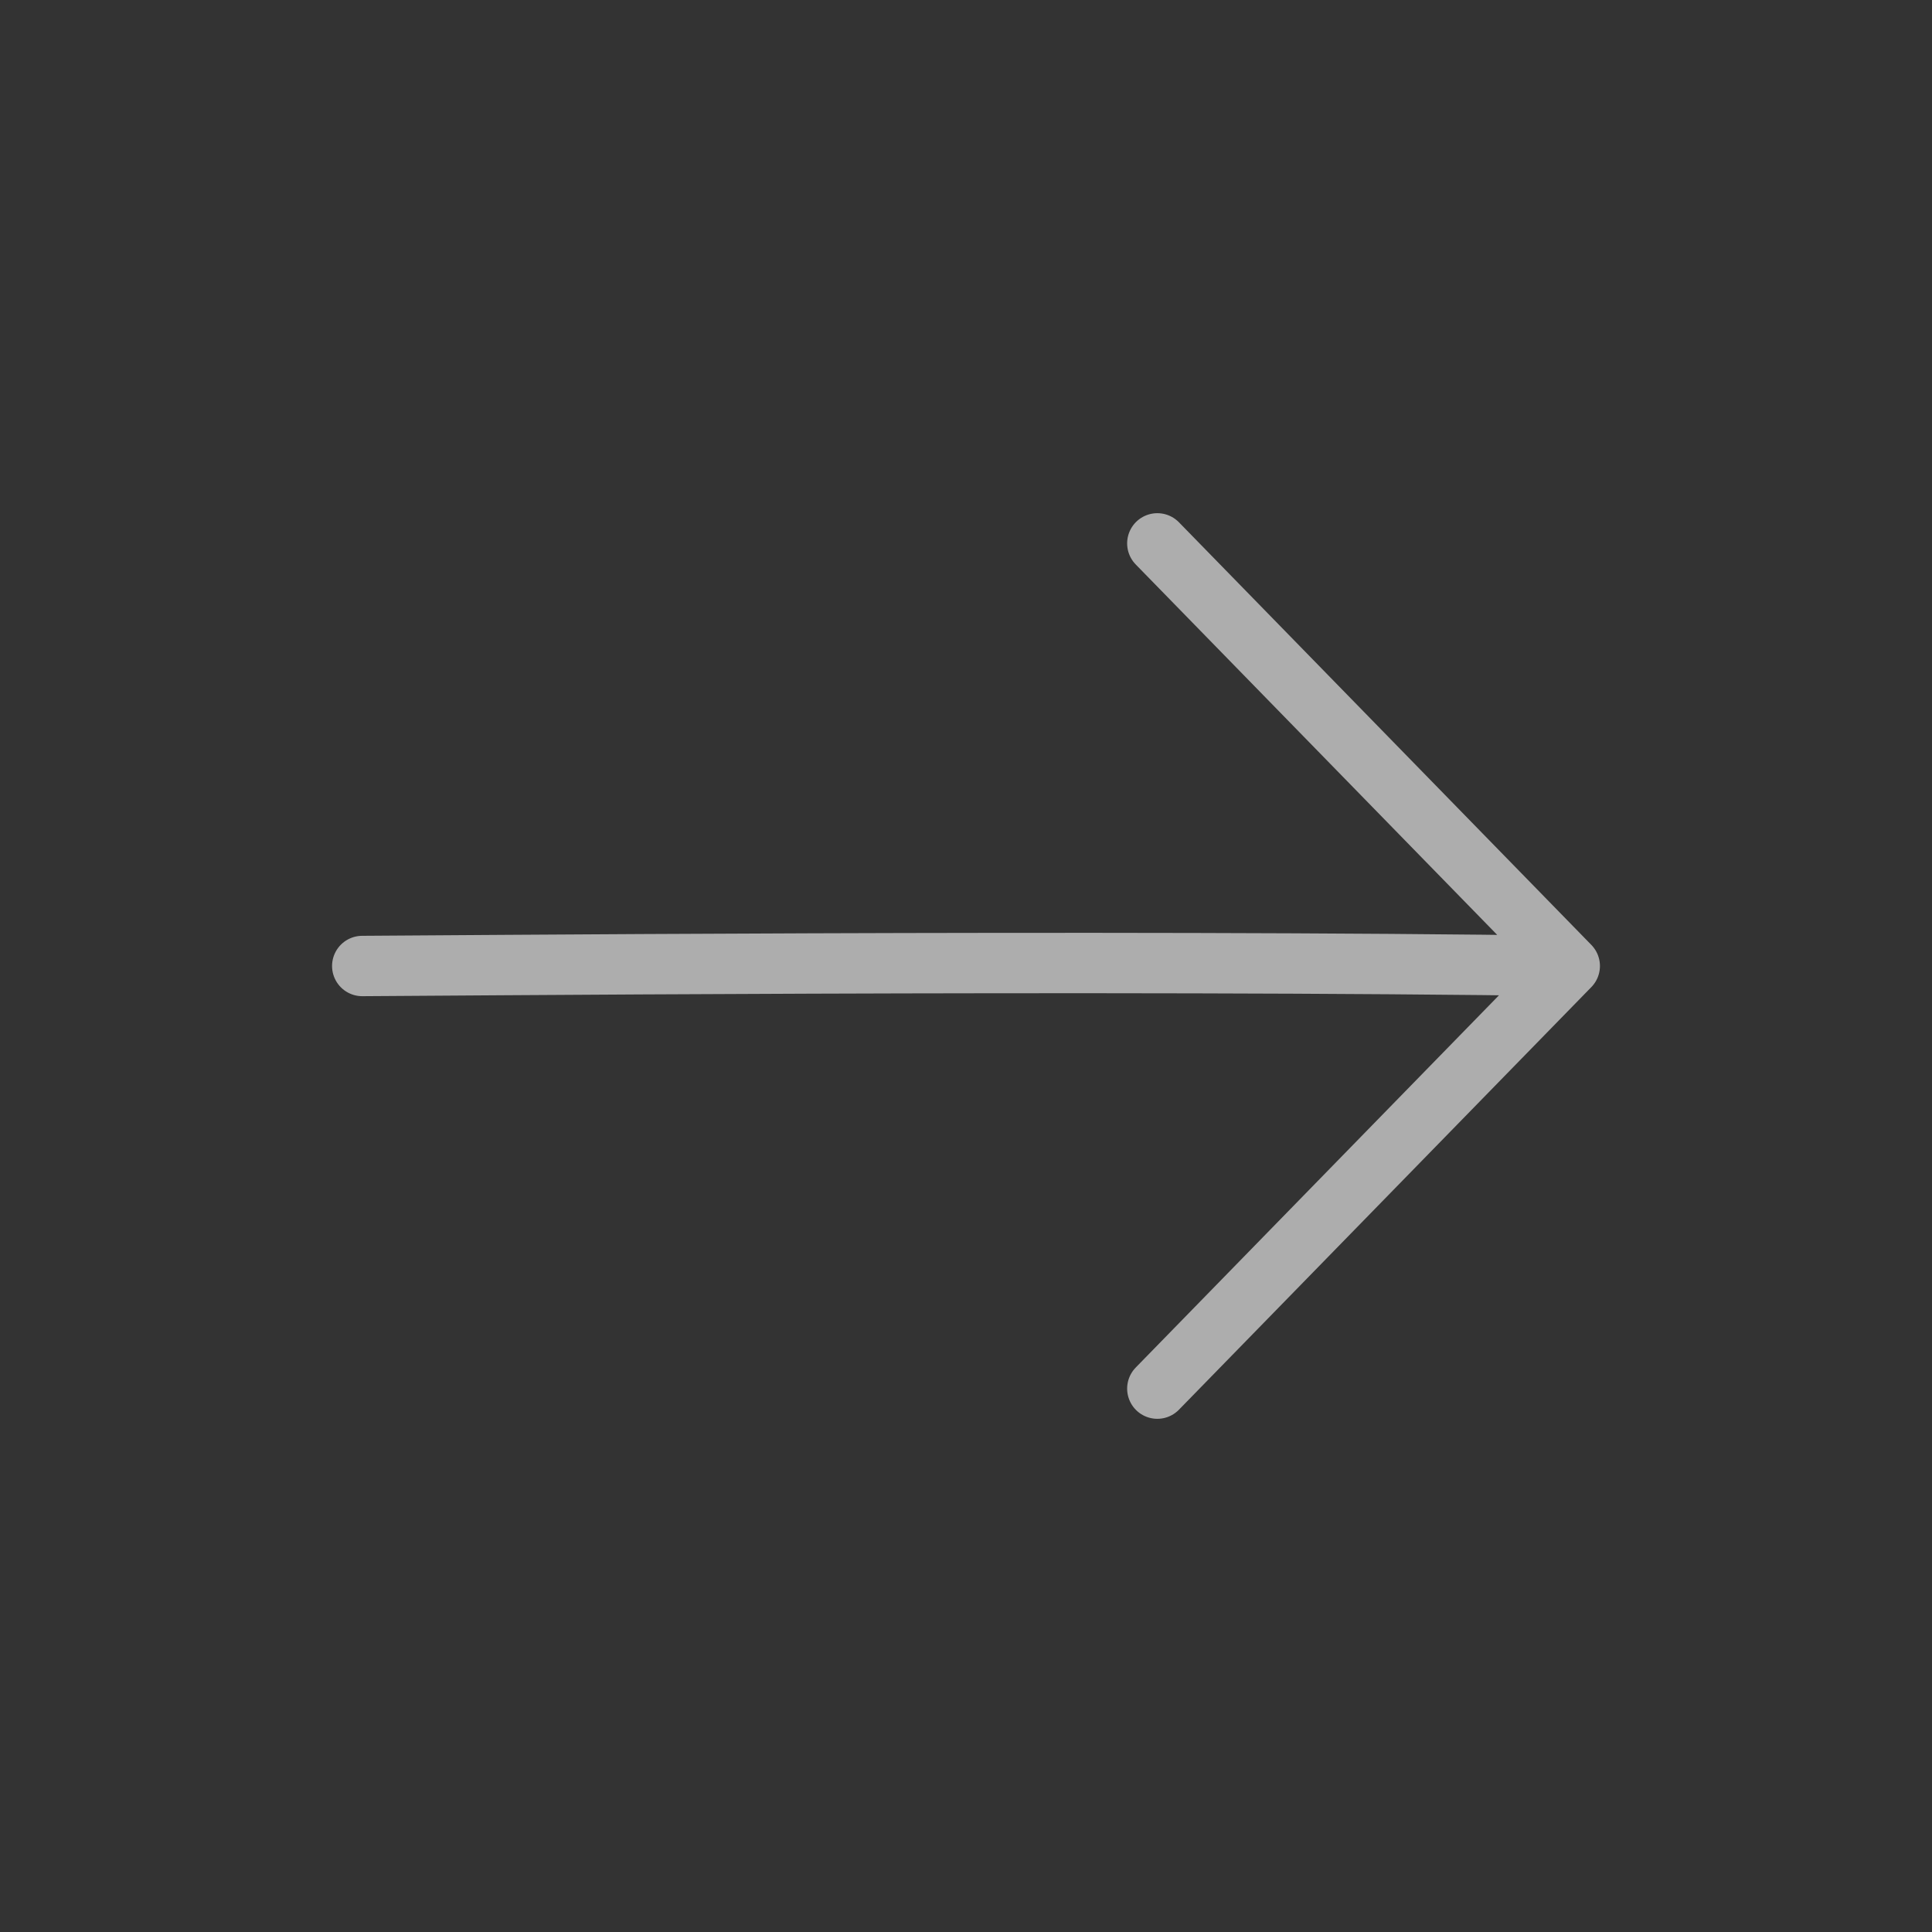 <svg width="32" height="32" viewBox="0 0 32 32" fill="none" xmlns="http://www.w3.org/2000/svg">
<rect x="0" y="0" width="32" height="32" fill="#333333" stroke="none"/>
<path opacity="0.6" d="M6 16C6.615 16 18.519 15.889 26 16M26 16L19.169 23M26 16L19.169 9" stroke="white" stroke-linecap="round"/>
</svg>
